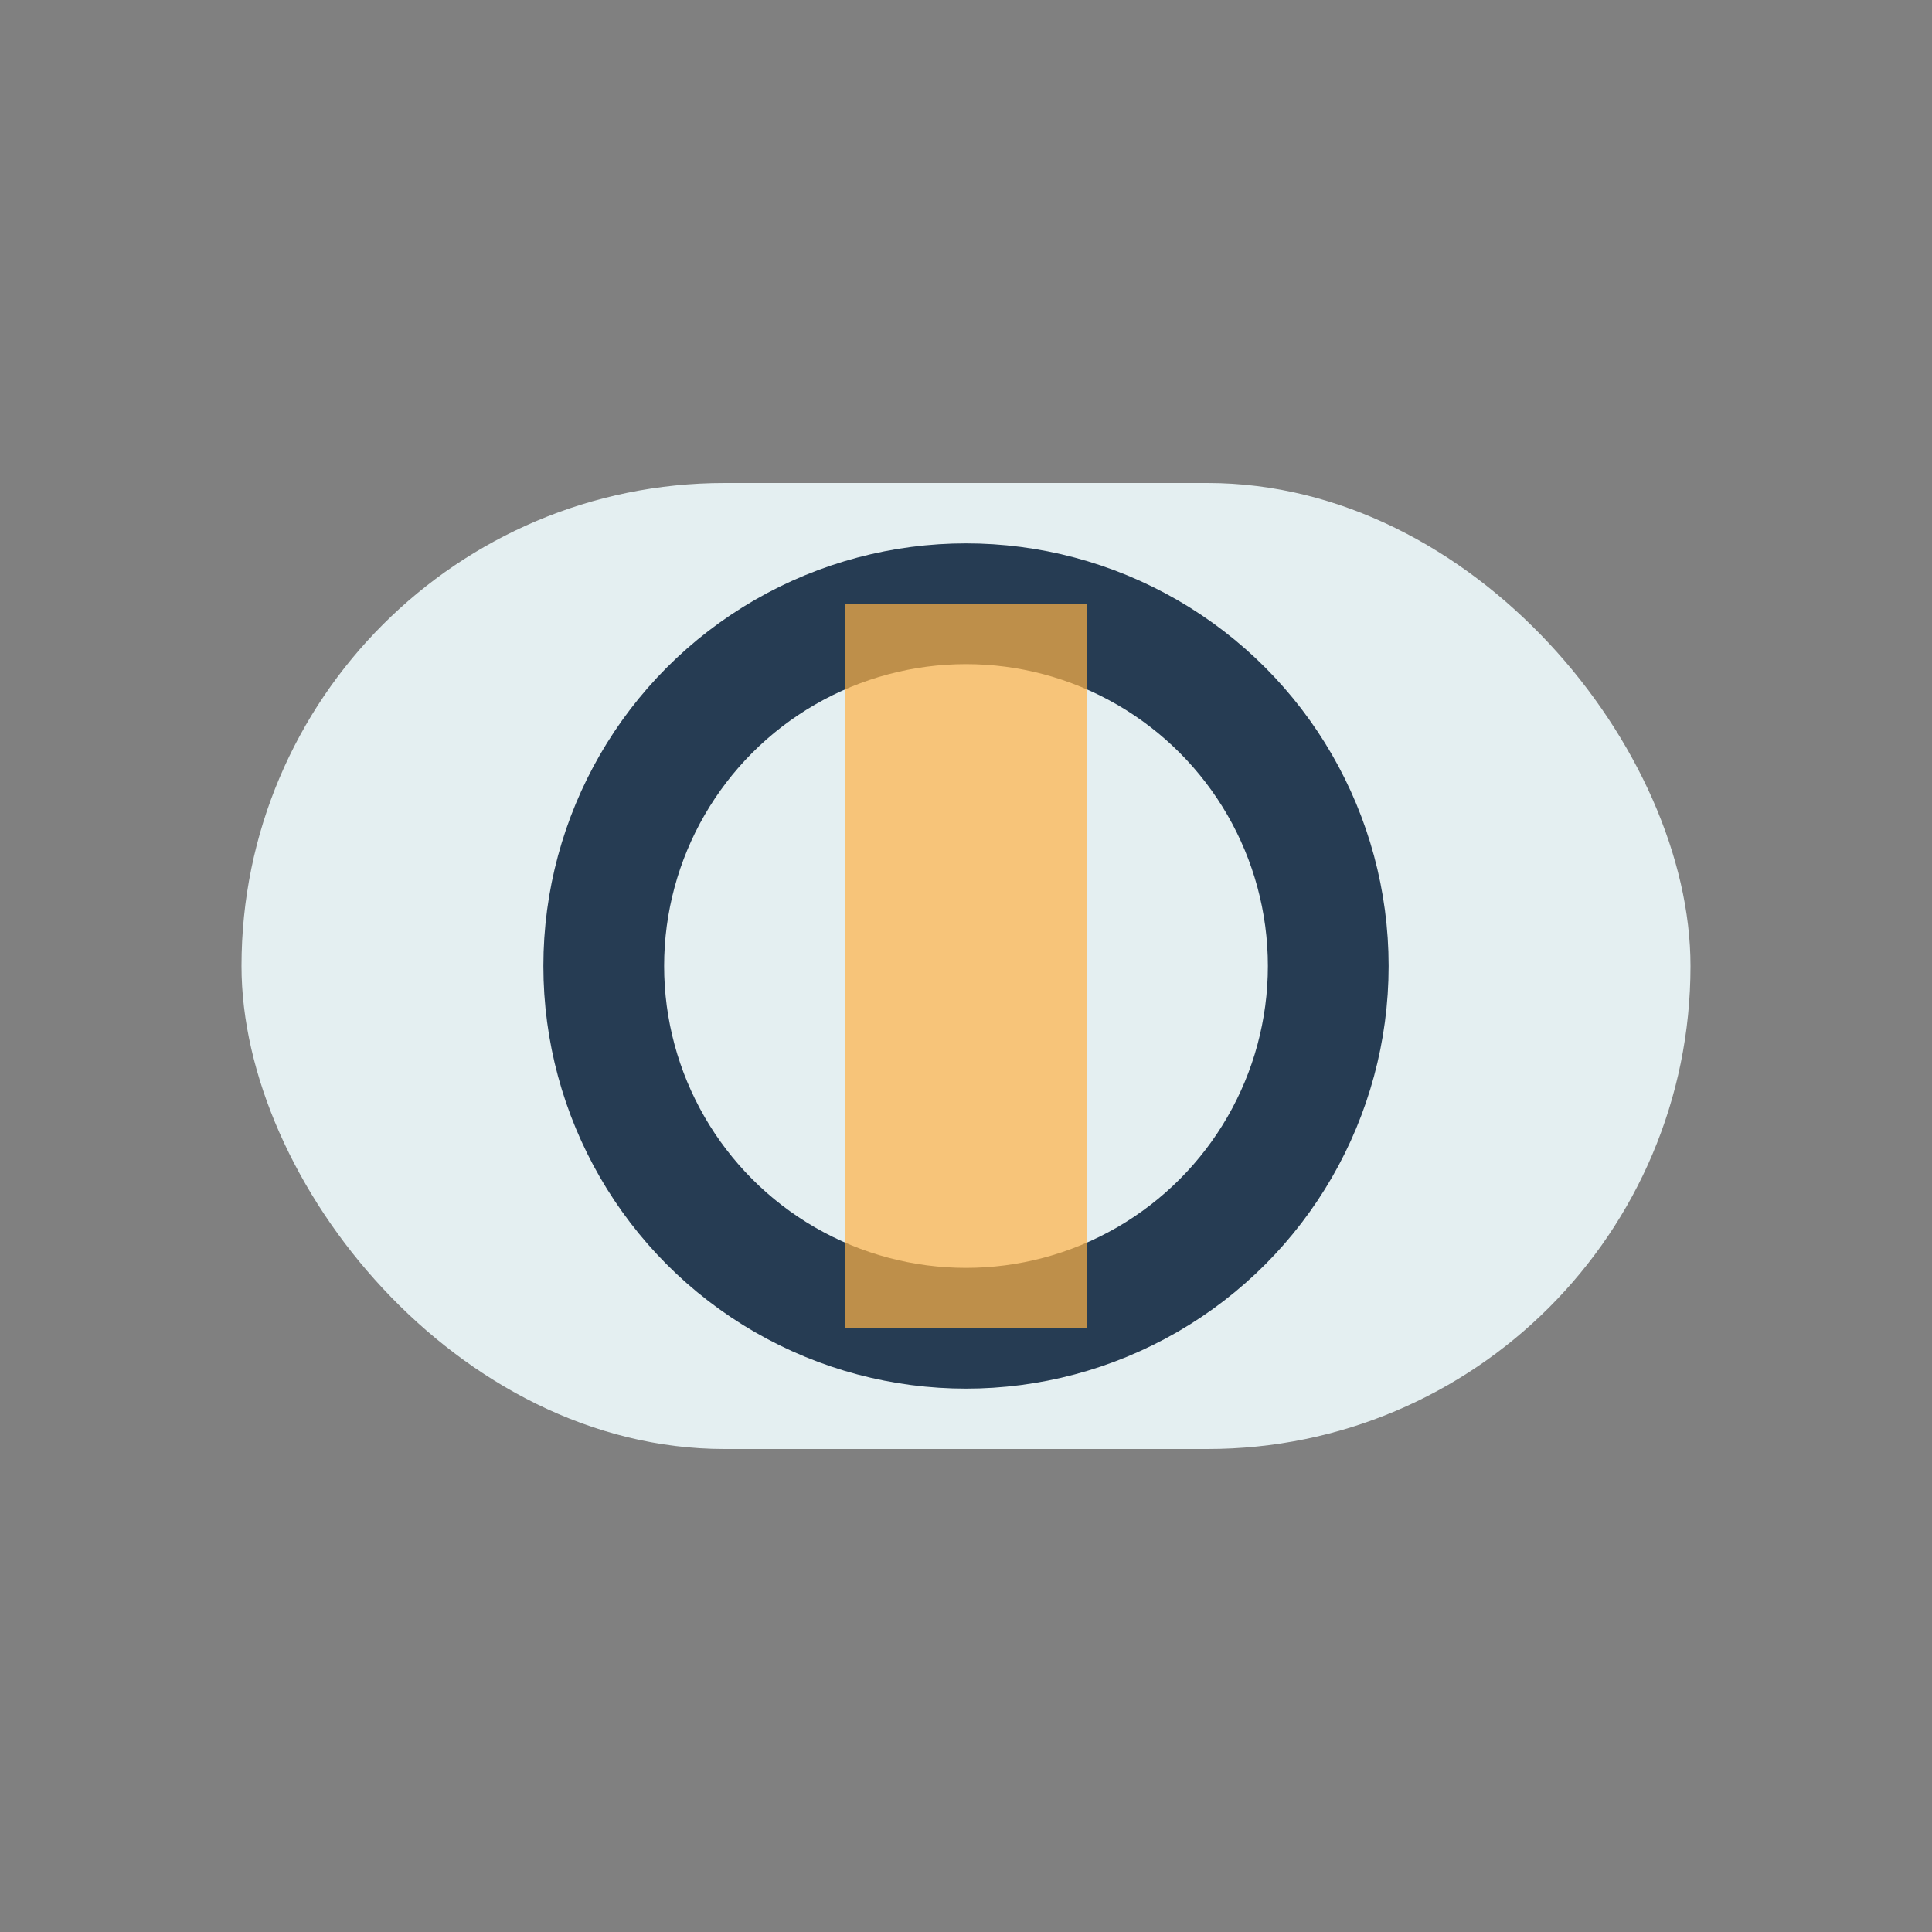 <?xml version="1.0" encoding="UTF-8"?>
<svg xmlns="http://www.w3.org/2000/svg" width="32" height="32" viewBox="0 0 32 32"><rect x="0" y="0" width="32" height="32" fill="#808080" stroke="none"/><rect x="4" y="8" width="24" height="16" rx="8" fill="#e4eff1"/><circle cx="16" cy="16" r="6" fill="none" stroke="#263c53" stroke-width="2"/><rect x="14" y="10" width="4" height="12" fill="#ffb347" opacity="0.7"/></svg>